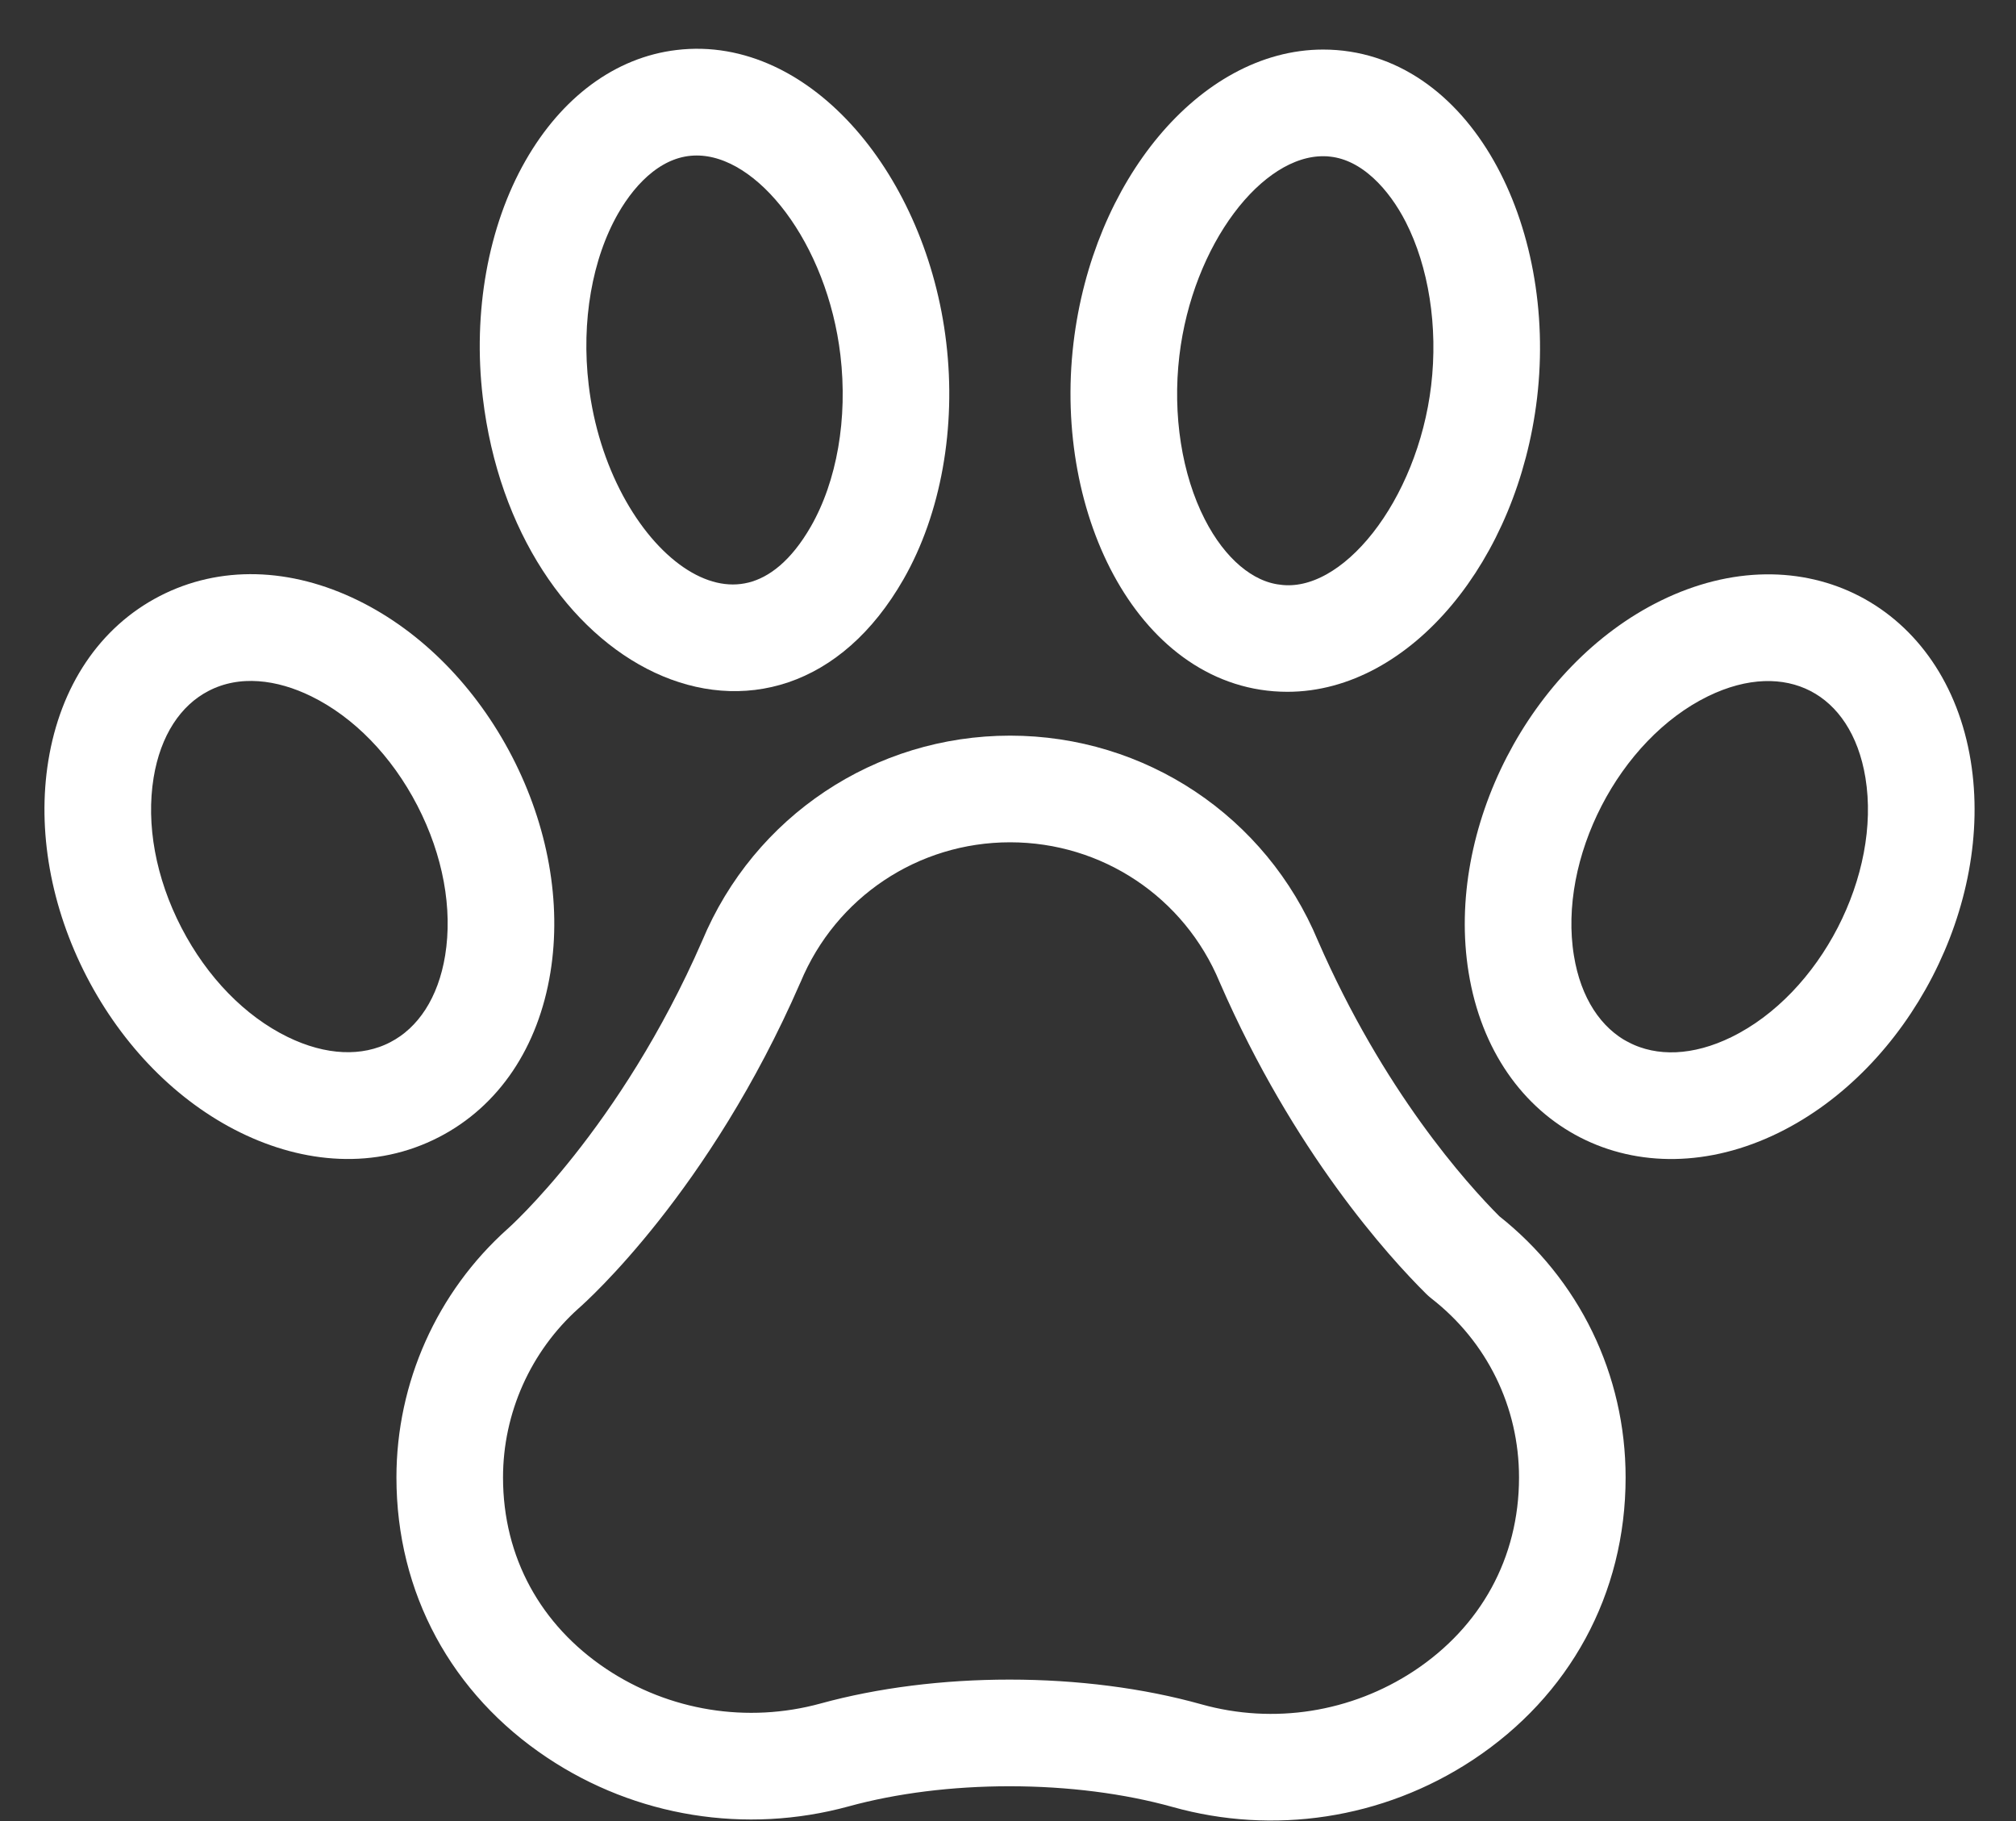 <svg width="31" height="28" viewBox="0 0 31 28" fill="none" xmlns="http://www.w3.org/2000/svg">
<rect x="0" y="0" width="31" height="28" fill="#333333" stroke="none"/>
<path d="M22.887 18.886C22.353 18.352 21.058 16.907 20.036 14.563C19.276 12.739 17.508 11.561 15.532 11.561C13.556 11.561 11.789 12.739 11.028 14.563C9.746 17.505 7.994 19.061 7.978 19.076C7.976 19.077 7.974 19.079 7.972 19.081C6.938 20.006 6.346 21.331 6.346 22.717C6.346 24.411 7.152 25.884 8.552 26.817C9.855 27.687 11.471 27.948 12.985 27.533C13.743 27.325 14.621 27.215 15.523 27.215C16.441 27.215 17.332 27.329 18.099 27.543C19.568 27.955 21.181 27.729 22.512 26.85C23.927 25.915 24.747 24.428 24.747 22.717C24.747 21.212 24.07 19.818 22.887 18.886ZM21.883 25.899C20.856 26.577 19.589 26.777 18.407 26.446C17.54 26.203 16.543 26.075 15.523 26.075C14.52 26.075 13.538 26.199 12.683 26.434C11.488 26.761 10.213 26.555 9.184 25.869C8.11 25.152 7.485 24.032 7.485 22.717C7.485 21.656 7.939 20.641 8.729 19.932C8.851 19.826 10.7 18.17 12.075 15.014C12.076 15.011 12.078 15.008 12.079 15.006C12.661 13.606 14.016 12.701 15.532 12.701C17.048 12.701 18.403 13.605 18.985 15.005C18.986 15.008 18.988 15.011 18.989 15.014C20.105 17.576 21.542 19.157 22.108 19.718C22.125 19.734 22.142 19.75 22.16 19.764C23.08 20.478 23.608 21.555 23.608 22.717C23.608 24.043 22.973 25.178 21.883 25.899Z" fill="white" stroke="white" stroke-width="0.5"/>
<path d="M13.676 8.783C14.224 7.826 14.452 6.554 14.302 5.295C14.013 2.844 12.322 0.79 10.434 1.017C9.581 1.118 8.822 1.678 8.298 2.594C7.751 3.55 7.522 4.821 7.672 6.081C8.144 10.085 11.871 11.936 13.676 8.783ZM9.287 3.16C9.599 2.615 10.086 2.141 10.713 2.141C11.835 2.141 12.96 3.647 13.171 5.429C13.292 6.451 13.116 7.467 12.687 8.217C11.373 10.511 9.114 8.577 8.804 5.948C8.682 4.925 8.859 3.909 9.287 3.16Z" fill="white" stroke="white" stroke-width="0.5"/>
<path d="M8.217 14.912C8.382 13.897 8.182 12.773 7.653 11.749C7.123 10.725 6.323 9.911 5.399 9.458C4.418 8.977 3.413 8.952 2.569 9.388C1.726 9.824 1.165 10.658 0.99 11.736C0.825 12.752 1.025 13.876 1.554 14.9C2.084 15.924 2.884 16.737 3.808 17.19C4.725 17.64 5.741 17.724 6.637 17.261C7.481 16.825 8.042 15.991 8.217 14.912ZM6.114 16.248C5.6 16.514 4.959 16.485 4.31 16.167C3.604 15.821 2.985 15.185 2.567 14.377C2.149 13.568 1.989 12.695 2.115 11.919C2.231 11.206 2.578 10.667 3.093 10.401L3.093 10.401C3.662 10.106 4.321 10.199 4.897 10.482C5.603 10.828 6.222 11.464 6.64 12.272C7.058 13.081 7.218 13.954 7.092 14.73C6.976 15.443 6.629 15.982 6.114 16.248Z" fill="white" stroke="white" stroke-width="0.5"/>
<path d="M19.797 10.387C21.524 10.387 23.101 8.5 23.387 6.092C23.69 3.527 22.398 1.012 20.345 1.012C18.617 1.012 17.04 2.898 16.755 5.306C16.451 7.876 17.747 10.387 19.797 10.387ZM17.887 5.44C18.098 3.658 19.223 2.152 20.345 2.152C20.398 2.152 20.443 2.154 20.484 2.16C21.091 2.227 21.562 2.758 21.839 3.3C22.216 4.038 22.368 5.007 22.255 5.958C22.036 7.805 20.812 9.389 19.658 9.239C19.655 9.239 19.653 9.239 19.651 9.238C19.133 9.177 18.642 8.762 18.303 8.098C17.926 7.361 17.774 6.392 17.887 5.44Z" fill="white" stroke="white" stroke-width="0.5"/>
<path d="M30.057 11.739C29.697 9.519 27.69 8.458 25.648 9.46C23.737 10.398 22.488 12.812 22.83 14.915C23.194 17.16 25.221 18.183 27.239 17.193C29.15 16.255 30.398 13.841 30.057 11.739ZM26.737 16.169C26.088 16.488 25.447 16.516 24.932 16.25V16.251C24.418 15.985 24.07 15.445 23.955 14.732C23.694 13.127 24.686 11.201 26.15 10.483C27.491 9.826 28.692 10.445 28.932 11.921C29.192 13.523 28.203 15.45 26.737 16.169Z" fill="white" stroke="white" stroke-width="0.5"/>
</svg>
